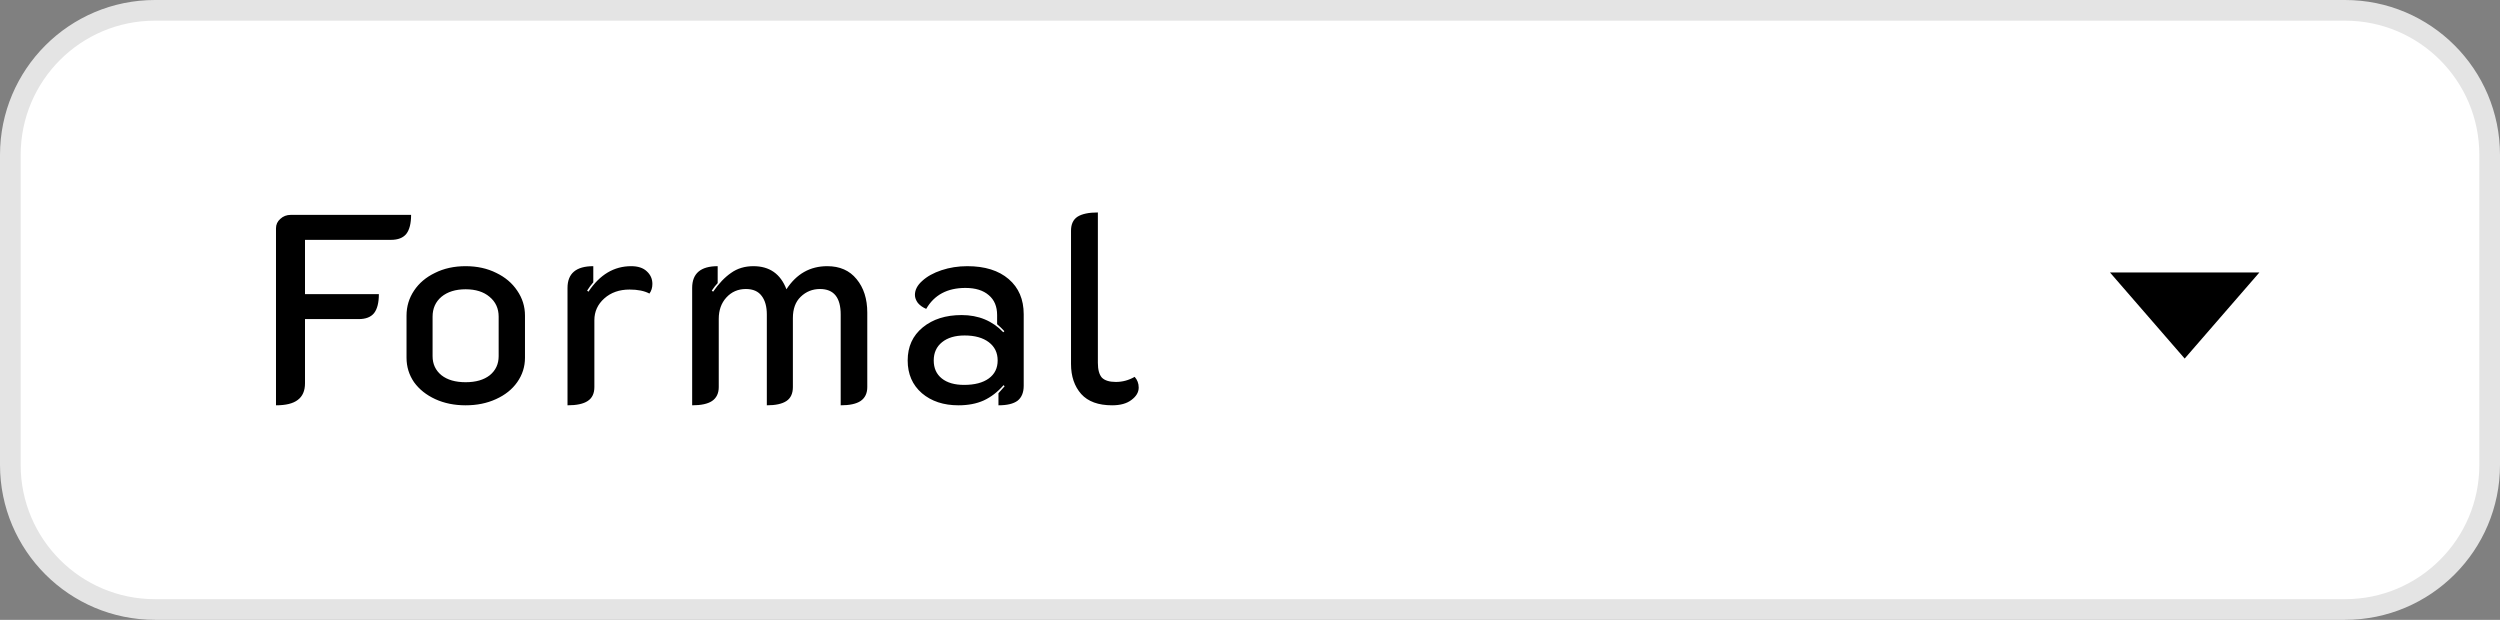 <?xml version="1.0" encoding="UTF-8"?> <svg xmlns="http://www.w3.org/2000/svg" width="242" height="60" viewBox="0 0 242 60" fill="none"><rect x="0" y="0" width="242" height="60" fill="#808080" stroke="none"/><path d="M241 15V45C241 52.732 234.732 59 227 59H34.23H15C7.268 59 1 52.732 1 45V15C1 7.268 7.268 1 15 1H34.23H227C234.732 1 241 7.268 241 15Z" fill="white" stroke="#E4E4E4" stroke-width="2"></path><path d="M211.477 34.708L218.708 26.375H204.246L211.477 34.708Z" fill="black"></path><path d="M26.716 22.1C26.716 21.736 26.855 21.433 27.132 21.19C27.409 20.93 27.747 20.8 28.146 20.8H39.794C39.794 21.632 39.638 22.247 39.326 22.646C39.014 23.027 38.52 23.218 37.844 23.218H29.524V28.47H36.674C36.674 29.302 36.518 29.917 36.206 30.316C35.894 30.697 35.4 30.888 34.724 30.888H29.524V37.102C29.524 37.83 29.29 38.367 28.822 38.714C28.371 39.061 27.669 39.234 26.716 39.234V22.1ZM45.072 39.234C43.98 39.234 43 39.035 42.134 38.636C41.267 38.237 40.582 37.691 40.08 36.998C39.594 36.287 39.352 35.499 39.352 34.632V30.55C39.352 29.666 39.594 28.86 40.08 28.132C40.565 27.404 41.241 26.832 42.108 26.416C42.974 25.983 43.962 25.766 45.072 25.766C46.181 25.766 47.169 25.983 48.036 26.416C48.902 26.832 49.578 27.404 50.064 28.132C50.566 28.86 50.818 29.666 50.818 30.55V34.632C50.818 35.499 50.566 36.287 50.064 36.998C49.578 37.691 48.894 38.237 48.01 38.636C47.143 39.035 46.164 39.234 45.072 39.234ZM45.072 36.998C46.06 36.998 46.84 36.773 47.412 36.322C47.984 35.854 48.27 35.239 48.27 34.476V30.654C48.27 29.857 47.975 29.215 47.386 28.73C46.814 28.245 46.042 28.002 45.072 28.002C44.101 28.002 43.321 28.245 42.732 28.73C42.16 29.215 41.874 29.857 41.874 30.654V34.476C41.874 35.239 42.16 35.854 42.732 36.322C43.304 36.773 44.084 36.998 45.072 36.998ZM60.941 28.028C59.953 28.028 59.139 28.314 58.497 28.886C57.856 29.458 57.535 30.16 57.535 30.992V37.466C57.535 38.09 57.319 38.541 56.885 38.818C56.469 39.095 55.819 39.234 54.935 39.234V27.872C54.935 26.468 55.767 25.766 57.431 25.766V27.326C57.206 27.586 57.007 27.855 56.833 28.132L56.963 28.236C58.055 26.589 59.433 25.766 61.097 25.766C61.756 25.766 62.258 25.931 62.605 26.26C62.969 26.589 63.151 26.997 63.151 27.482C63.151 27.846 63.056 28.158 62.865 28.418C62.38 28.158 61.739 28.028 60.941 28.028ZM67.001 27.872C67.001 26.468 67.824 25.766 69.471 25.766V27.404C69.297 27.577 69.107 27.82 68.899 28.132L69.029 28.236C69.583 27.439 70.164 26.832 70.771 26.416C71.377 25.983 72.097 25.766 72.929 25.766C74.489 25.766 75.555 26.511 76.127 28.002C77.097 26.511 78.415 25.766 80.079 25.766C81.292 25.766 82.237 26.182 82.913 27.014C83.606 27.846 83.953 28.929 83.953 30.264V37.466C83.953 38.073 83.736 38.523 83.303 38.818C82.887 39.095 82.245 39.234 81.379 39.234V30.446C81.379 28.799 80.711 27.976 79.377 27.976C78.649 27.976 78.025 28.227 77.505 28.73C77.002 29.215 76.751 29.9 76.751 30.784V37.466C76.751 38.09 76.543 38.541 76.127 38.818C75.711 39.095 75.078 39.234 74.229 39.234V30.446C74.229 29.683 74.064 29.085 73.735 28.652C73.405 28.201 72.894 27.976 72.201 27.976C71.438 27.976 70.805 28.253 70.303 28.808C69.817 29.345 69.575 30.03 69.575 30.862V37.466C69.575 38.073 69.358 38.523 68.925 38.818C68.509 39.095 67.867 39.234 67.001 39.234V27.872ZM92.777 39.234C91.338 39.234 90.16 38.844 89.241 38.064C88.322 37.267 87.863 36.209 87.863 34.892C87.863 33.557 88.348 32.491 89.319 31.694C90.29 30.897 91.546 30.498 93.089 30.498C94.718 30.498 96.062 31.053 97.119 32.162L97.223 32.058C96.998 31.815 96.764 31.59 96.521 31.382V30.498C96.521 29.666 96.252 29.025 95.715 28.574C95.178 28.106 94.424 27.872 93.453 27.872C91.702 27.872 90.437 28.548 89.657 29.9C89.328 29.761 89.059 29.571 88.851 29.328C88.66 29.068 88.565 28.808 88.565 28.548C88.565 28.063 88.799 27.612 89.267 27.196C89.735 26.763 90.359 26.416 91.139 26.156C91.919 25.896 92.751 25.766 93.635 25.766C95.334 25.766 96.668 26.182 97.639 27.014C98.61 27.846 99.095 28.981 99.095 30.42V37.336C99.095 37.995 98.896 38.48 98.497 38.792C98.098 39.087 97.483 39.234 96.651 39.234V38.064C97.015 37.665 97.214 37.44 97.249 37.388L97.145 37.284C96.573 37.943 95.932 38.437 95.221 38.766C94.528 39.078 93.713 39.234 92.777 39.234ZM93.323 37.258C94.346 37.258 95.143 37.05 95.715 36.634C96.287 36.218 96.573 35.637 96.573 34.892C96.573 34.147 96.287 33.557 95.715 33.124C95.143 32.691 94.363 32.474 93.375 32.474C92.456 32.474 91.728 32.691 91.191 33.124C90.654 33.557 90.385 34.147 90.385 34.892C90.385 35.637 90.645 36.218 91.165 36.634C91.685 37.05 92.404 37.258 93.323 37.258ZM107.652 39.234C106.318 39.234 105.321 38.87 104.662 38.142C104.004 37.397 103.674 36.426 103.674 35.23V22.334C103.674 21.71 103.882 21.259 104.298 20.982C104.732 20.705 105.39 20.566 106.274 20.566V35.126C106.274 35.785 106.404 36.261 106.664 36.556C106.942 36.833 107.392 36.972 108.016 36.972C108.658 36.972 109.264 36.807 109.836 36.478C110.096 36.773 110.226 37.119 110.226 37.518C110.226 37.969 109.992 38.367 109.524 38.714C109.074 39.061 108.45 39.234 107.652 39.234Z" fill="black"></path></svg> 